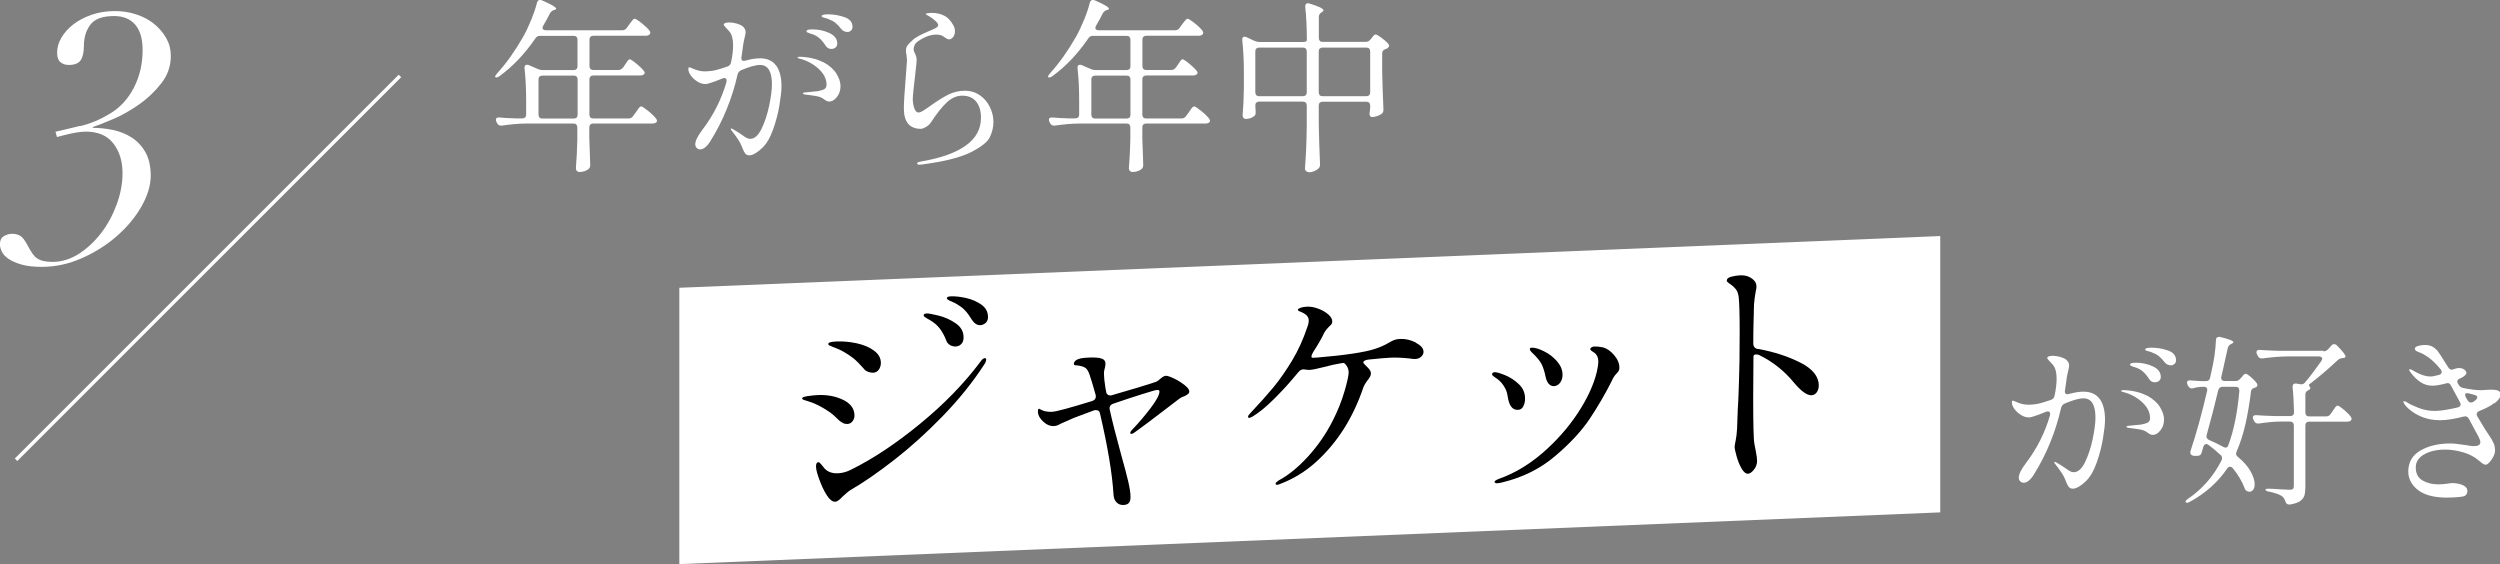 <?xml version="1.0" encoding="UTF-8"?>
<svg id="_レイヤー_2" data-name="レイヤー 2" xmlns="http://www.w3.org/2000/svg" viewBox="0 0 277.48 62.61">
  <rect x="0" y="0" width="277.48" height="62.61" fill="#808080" stroke="none"/>
  <defs>
    <style>
      .cls-1 {
        fill: #fff;
      }

      .cls-2 {
        fill: none;
        stroke: #fff;
        stroke-miterlimit: 10;
        stroke-width: .39px;
      }
    </style>
  </defs>
  <g id="design">
    <g>
      <g>
        <path class="cls-1" d="M69.14,7.53l.22-.33c.05-.07.12-.16.19-.28s.14-.2.19-.26c.05-.05.11-.08.16-.08.08,0,.26.11.53.32s.53.44.77.67c.24.24.36.41.36.5-.01.1-.06.17-.15.23-.09.05-.2.08-.34.08h-5.22c-.14,0-.24.04-.32.11-.07.08-.11.18-.11.32v3.91c0,.14.04.24.11.32s.18.11.32.11h3.91c.22,0,.39-.09.51-.27l.29-.39c.05-.07.13-.17.21-.3.09-.13.16-.23.22-.29s.12-.09.17-.09c.11,0,.37.17.78.5s.7.62.88.85c.07.1.1.18.1.25s-.03.14-.1.2c-.11.07-.24.1-.39.1h-6.59c-.14,0-.24.04-.32.11-.07.08-.11.18-.11.32v1.23c.04,1.28.08,2.24.1,2.86v.1c0,.18-.06.32-.18.43-.27.22-.62.33-1.04.33-.1,0-.18-.04-.26-.12-.08-.08-.11-.18-.11-.29.08-1.04.14-2.09.16-3.17v-1.37c0-.14-.04-.24-.11-.32-.07-.07-.18-.11-.32-.11h-5.24c-.83.01-1.73.09-2.7.23h-.12c-.19,0-.33-.09-.41-.27l-.08-.14c-.04-.08-.06-.16-.06-.25s.03-.15.1-.19c.07-.05.16-.06.29-.05.4.04,1,.08,1.8.1h.74c.14,0,.24-.04.32-.11.08-.07.11-.18.11-.32v-1.53c0-1.34-.06-2.54-.18-3.6v-.08c0-.2.09-.31.27-.31.08,0,.15.01.21.04l1.04.45c.15.07.32.1.51.1h3.42c.14,0,.24-.04.32-.11.07-.08.11-.18.11-.32v-2.94c0-.14-.04-.24-.11-.32-.07-.07-.18-.11-.32-.11h-3.74c-.23,0-.4.1-.51.29-1.19,1.73-2.52,3.13-3.99,4.19-.14.1-.25.14-.33.14-.1,0-.14-.03-.14-.1s.08-.19.23-.37c1.02-1.12,1.98-2.47,2.88-4.05.3-.53.6-1.16.89-1.87.29-.72.51-1.35.64-1.91.07-.2.18-.31.33-.31.07,0,.15.02.25.06,1.04.45,1.55.76,1.55.92,0,.05-.07.1-.2.14l-.08.02c-.19.07-.33.2-.43.39-.2.41-.44.85-.72,1.33-.05.07-.08.15-.08.25,0,.08.03.15.1.19s.16.07.27.07h8.47c.22,0,.39-.09.51-.27l.27-.37c.05-.07.13-.16.21-.28.09-.12.16-.2.22-.27.06-.06.12-.09.17-.09.11,0,.36.16.77.48.4.32.69.6.87.83.07.1.1.18.1.25,0,.08-.04.16-.12.23-.11.07-.24.1-.39.1h-5.81c-.14,0-.24.04-.32.11-.07.08-.11.18-.11.32v2.94c0,.14.04.24.11.32.08.07.18.11.32.11h2.76c.22,0,.39-.09.51-.27ZM59.88,8.5c-.08.08-.11.18-.11.32v3.91c0,.14.04.24.11.32.07.08.18.11.32.11h3.48c.14,0,.24-.04.32-.11.07-.07.11-.18.11-.32v-3.91c0-.14-.04-.24-.11-.32-.07-.07-.18-.11-.32-.11h-3.48c-.14,0-.24.04-.32.11Z"/>
        <path class="cls-1" d="M86.16,7.29c.39.55.58,1.32.58,2.3,0,.49-.08,1.19-.23,2.09s-.38,1.79-.7,2.68c-.31.89-.7,1.56-1.17,2.02-.25.25-.5.45-.76.61-.26.16-.49.25-.7.25s-.36-.07-.46-.2-.19-.29-.26-.47c-.07-.18-.12-.29-.14-.35-.15-.4-.48-.91-.98-1.55-.15-.18-.23-.3-.23-.37,0-.03.02-.04.06-.04.07,0,.33.15.8.45l.37.25c.22.16.4.28.53.35.14.07.27.1.41.1.46,0,.88-.37,1.24-1.1.36-.74.64-1.59.85-2.57.2-.97.31-1.77.31-2.38,0-1.43-.44-2.15-1.33-2.15-.49,0-1.19.2-2.11.59-.19.1-.31.25-.37.45-.61,2.69-1.61,5.14-2.99,7.36-.18.3-.37.54-.57.71-.2.17-.4.26-.59.26-.15,0-.28-.05-.39-.16-.11-.11-.16-.25-.16-.41,0-.38.27-.92.8-1.62,1.23-1.62,2.11-3.38,2.66-5.28.01-.04.02-.1.02-.16,0-.19-.09-.29-.27-.29-.07,0-.14.02-.23.06-1,.41-1.62.61-1.86.61-.29,0-.58-.09-.87-.27s-.54-.4-.73-.66c-.19-.27-.29-.51-.29-.75,0-.12.03-.18.1-.18.05,0,.14.03.26.08.12.05.21.1.28.12.38.16.78.25,1.19.25.49-.01.91-.06,1.26-.15.35-.09.77-.22,1.28-.4.2-.08.33-.23.37-.45.15-.68.23-1.32.23-1.9,0-.7-.14-1.21-.43-1.55-.1-.11-.22-.25-.38-.41s-.23-.27-.23-.33c0-.08.06-.14.17-.18.12-.04.26-.06.44-.06.26,0,.53.04.82.12.29.08.51.18.67.31.22.18.33.4.33.65,0,.11-.04.33-.12.65-.07.27-.12.54-.16.8-.01.11-.03.27-.06.47s-.07.48-.12.82l-.02.14c0,.12.04.21.11.26.07.05.17.06.3.03.63-.18,1.18-.27,1.66-.27.82,0,1.42.28,1.81.83ZM91.38,6.89c.67.37,1.16.8,1.46,1.29.3.49.45.95.45,1.37,0,.48-.13.88-.4,1.22-.27.33-.54.5-.83.5-.16,0-.31-.05-.45-.15-.14-.1-.22-.16-.25-.17-.19-.14-.45-.23-.78-.29-.33-.05-.72-.11-1.17-.16-.19-.03-.29-.07-.29-.12,0-.07.08-.11.25-.12.89-.1,1.35-.14,1.39-.14.37-.07.62-.15.77-.25.14-.1.21-.25.21-.47,0-.65-.31-1.25-.92-1.8-.61-.54-1.32-.91-2.11-1.1-.12-.03-.18-.07-.18-.12s.08-.08.25-.08c1.05.04,1.91.25,2.59.61ZM89.82,3.68c-.1-.03-.18-.06-.23-.09-.05-.03-.07-.08-.07-.13,0-.14.22-.2.65-.2.65,0,1.28.13,1.87.4.59.27.89.66.89,1.18,0,.18-.06.32-.19.43-.13.11-.28.16-.46.16-.29,0-.5-.12-.65-.37-.22-.34-.45-.62-.69-.83-.24-.21-.54-.37-.91-.48-.04-.01-.11-.03-.21-.06ZM93.72,1.9c.6.2.9.57.9,1.08,0,.18-.06.32-.17.42-.12.1-.24.15-.36.15-.3,0-.54-.11-.72-.33-.23-.3-.45-.53-.66-.7-.21-.16-.5-.31-.87-.45-.11-.04-.21-.07-.31-.09-.1-.02-.17-.04-.24-.07-.06-.03-.09-.07-.09-.12,0-.14.24-.2.72-.2.6,0,1.2.1,1.8.31Z"/>
        <path class="cls-1" d="M101.8,18.14c0-.07.04-.12.11-.14.08-.03.19-.05.34-.08,2.17-.37,3.81-.95,4.94-1.76s1.69-1.83,1.69-3.09c0-.76-.18-1.36-.54-1.8-.36-.44-.88-.65-1.54-.65-.61,0-1.18.25-1.71.74s-1.11,1.23-1.77,2.23c-.12.19-.3.36-.54.5-.24.14-.43.21-.56.21-1.27,0-1.9-.76-1.9-2.27,0-.64.08-1.87.23-3.7.08-1.06.12-1.62.12-1.66,0-.08-.02-.29-.06-.61-.04-.12-.06-.26-.06-.41,0-.26.06-.47.18-.62.12-.16.32-.36.59-.6.2-.18.44-.33.7-.47.26-.14.59-.29,1-.47.38-.15.66-.28.84-.38.18-.1.27-.21.27-.32,0-.14-.12-.31-.35-.51-.23-.2-.48-.38-.74-.53-.04-.03-.1-.06-.17-.09-.08-.03-.11-.07-.11-.11s.08-.07.26-.09c.17-.02.3-.03.4-.03.53,0,1,.11,1.4.32.4.21.74.58,1.01,1.09.11.19.16.41.16.65s-.07.45-.2.62c-.14.17-.28.26-.43.26-.11,0-.21-.03-.3-.09-.09-.06-.15-.1-.17-.11-.15-.11-.29-.19-.43-.25-.14-.05-.31-.08-.53-.08-.64,0-1.32.25-2.04.74-.16.11-.29.25-.37.41-.08.16-.12.33-.12.49,0,.12.05.27.14.43.14.27.2.53.2.78,0,.15-.05.62-.14,1.41-.19,1.6-.29,2.56-.29,2.9,0,.37.06.71.17,1.02s.27.47.46.47c.11,0,.24-.04.4-.13s.32-.19.5-.32c.18-.12.31-.21.39-.27.74-.53,1.4-.95,1.99-1.25.59-.3,1.22-.45,1.89-.45.61,0,1.16.17,1.64.5.48.33.85.77,1.11,1.3s.4,1.08.4,1.66-.13,1.15-.4,1.7-.98,1.1-2.13,1.68c-1.15.57-2.91,1.02-5.27,1.33-.16.03-.29.04-.39.04-.18,0-.27-.04-.27-.12Z"/>
        <path class="cls-1" d="M130.49,7.53l.23-.33c.05-.07.12-.16.19-.28.07-.12.14-.2.19-.26s.11-.08.16-.08c.08,0,.26.11.53.32.27.21.53.44.77.67s.36.41.36.5c-.01.1-.06.17-.15.23-.09.05-.2.08-.34.08h-5.21c-.14,0-.24.04-.32.11s-.11.18-.11.32v3.91c0,.14.04.24.11.32.07.08.18.11.32.11h3.91c.22,0,.39-.09.51-.27l.29-.39c.05-.07.13-.17.21-.3.09-.13.16-.23.23-.29s.12-.09.17-.09c.11,0,.37.17.78.5s.7.62.88.85c.07.1.1.18.1.25s-.03.14-.1.2c-.11.07-.24.1-.39.1h-6.59c-.14,0-.24.04-.32.11s-.11.18-.11.32v1.23c.04,1.28.07,2.24.1,2.86v.1c0,.18-.06.32-.18.43-.27.22-.62.33-1.04.33-.1,0-.18-.04-.26-.12s-.11-.18-.11-.29c.08-1.04.14-2.09.16-3.17v-1.37c0-.14-.04-.24-.11-.32s-.18-.11-.32-.11h-5.24c-.83.01-1.73.09-2.7.23h-.12c-.19,0-.33-.09-.41-.27l-.08-.14c-.04-.08-.06-.16-.06-.25s.03-.15.1-.19.16-.06.29-.05c.4.04,1,.08,1.8.1h.74c.14,0,.24-.04.32-.11.08-.07.11-.18.11-.32v-1.53c0-1.34-.06-2.54-.18-3.6v-.08c0-.2.09-.31.27-.31.08,0,.15.01.2.04l1.04.45c.15.07.32.1.51.1h3.42c.14,0,.24-.04.32-.11s.11-.18.11-.32v-2.94c0-.14-.04-.24-.11-.32s-.18-.11-.32-.11h-3.74c-.23,0-.4.1-.51.29-1.19,1.73-2.52,3.13-3.99,4.19-.14.1-.25.14-.33.14-.1,0-.14-.03-.14-.1s.07-.19.22-.37c1.02-1.12,1.98-2.47,2.88-4.05.3-.53.6-1.16.89-1.87s.51-1.35.64-1.91c.07-.2.18-.31.33-.31.07,0,.15.02.25.06,1.04.45,1.55.76,1.55.92,0,.05-.07.1-.2.14l-.08.02c-.19.07-.33.2-.43.39-.2.41-.44.85-.72,1.33-.05.07-.08.15-.08.25,0,.08.03.15.1.19s.16.07.27.07h8.47c.22,0,.39-.09.51-.27l.27-.37c.05-.07.13-.16.21-.28.09-.12.16-.2.23-.27s.12-.09.17-.09c.11,0,.36.16.77.48s.69.6.87.83c.07.1.1.18.1.25,0,.08-.04.16-.12.23-.11.07-.24.1-.39.1h-5.81c-.14,0-.24.04-.32.11s-.11.18-.11.32v2.94c0,.14.04.24.11.32s.18.11.32.11h2.76c.22,0,.39-.09.51-.27ZM121.24,8.5c-.08.08-.11.18-.11.32v3.91c0,.14.04.24.11.32.07.08.18.11.32.11h3.48c.14,0,.24-.04.32-.11.08-.07.11-.18.11-.32v-3.91c0-.14-.04-.24-.11-.32s-.18-.11-.32-.11h-3.48c-.14,0-.24.04-.32.11Z"/>
        <path class="cls-1" d="M152.09,4.42l.12-.16c.04-.05.11-.14.21-.26.09-.12.18-.17.27-.17.1,0,.31.12.64.36.33.24.58.46.75.66.07.1.1.17.1.23,0,.08-.06.17-.18.27-.04.03-.08.05-.12.06-.04.01-.08.03-.1.04-.25.08-.37.24-.37.47v1.98c.03,1.45.08,2.86.14,4.23v.08c0,.2-.08.35-.23.45-.15.1-.32.17-.51.24-.19.06-.36.09-.51.09h-.06c-.08-.01-.14-.06-.18-.14-.04-.08-.06-.17-.06-.27.03-.11.04-.19.04-.25,0-.04.01-.2.04-.47v-.14c0-.14-.04-.24-.11-.32-.07-.07-.18-.11-.32-.11h-4.85c-.14,0-.24.04-.32.11-.08.08-.11.18-.11.32v2c.03,1.45.07,2.93.14,4.46v.12c0,.15-.05.28-.16.39-.12.12-.28.22-.48.31-.2.08-.39.12-.56.12-.12,0-.23-.04-.33-.12-.1-.08-.14-.18-.14-.29.05-.72.1-1.43.13-2.14.03-.7.06-1.59.07-2.67v-2.19c0-.14-.04-.24-.11-.32-.08-.07-.18-.11-.32-.11h-4.85c-.14,0-.24.04-.32.11-.08.08-.11.18-.11.32v.06l.04.59v.14c0,.16-.05.29-.14.37-.27.22-.6.33-.98.33-.1,0-.17-.04-.24-.12-.06-.08-.09-.18-.09-.29.07-.75.12-1.75.14-3.01v-1.72c0-1.32-.06-2.52-.18-3.58v-.08c0-.22.08-.33.25-.33.07,0,.14.02.23.06l.88.41c.19.08.37.12.53.12h4.85c.29,0,.43-.07.43-.23,0-1.36-.06-2.58-.18-3.66v-.08c0-.1.03-.17.08-.24.05-.06.13-.09.23-.09.04,0,.1.01.18.04,1.02.31,1.53.56,1.53.74,0,.07-.05.14-.16.2l-.06.04c-.19.12-.29.29-.29.51v2.33c0,.14.04.24.11.32.07.08.18.11.32.11h4.77c.22,0,.4-.09.53-.27ZM139.44,5.39c-.08.08-.11.18-.11.32v4.54c0,.14.04.24.11.32.08.07.18.11.32.11h4.85c.14,0,.24-.04.32-.11.07-.08.11-.18.11-.32v-4.54c0-.14-.04-.24-.11-.32-.08-.07-.18-.11-.32-.11h-4.85c-.14,0-.24.04-.32.11ZM146.48,5.39c-.08.08-.11.18-.11.32v4.54c0,.14.04.24.11.32.07.07.18.11.32.11h4.85c.14,0,.24-.04.32-.11.07-.08.11-.18.11-.32v-4.54c0-.14-.04-.24-.11-.32-.07-.07-.18-.11-.32-.11h-4.85c-.14,0-.24.04-.32.11Z"/>
      </g>
      <g>
        <path class="cls-1" d="M233.06,44.29c.39.55.58,1.32.58,2.3,0,.49-.08,1.19-.23,2.09s-.38,1.79-.7,2.68c-.31.89-.7,1.56-1.17,2.02-.25.25-.5.45-.76.61-.26.16-.49.25-.7.25s-.36-.07-.46-.2-.19-.29-.26-.47c-.07-.18-.12-.29-.14-.35-.15-.4-.48-.91-.98-1.55-.15-.18-.23-.3-.23-.37,0-.03.02-.04.06-.04.07,0,.33.15.8.45l.37.25c.22.16.4.28.53.35.14.07.27.1.41.1.46,0,.88-.37,1.24-1.1.36-.74.64-1.59.85-2.57.2-.97.31-1.77.31-2.38,0-1.43-.44-2.15-1.33-2.15-.49,0-1.19.2-2.11.59-.19.1-.31.25-.37.45-.61,2.69-1.61,5.14-2.99,7.36-.18.3-.37.54-.57.71-.2.17-.4.26-.59.26-.15,0-.28-.05-.39-.16-.11-.11-.16-.25-.16-.41,0-.38.27-.92.8-1.62,1.23-1.62,2.11-3.38,2.66-5.28.01-.04.02-.1.02-.16,0-.19-.09-.29-.27-.29-.07,0-.14.02-.23.06-1,.41-1.62.61-1.86.61-.29,0-.58-.09-.87-.27s-.54-.4-.73-.66c-.19-.27-.29-.51-.29-.75,0-.12.03-.18.1-.18.05,0,.14.03.26.08.12.05.21.1.28.12.38.16.78.25,1.19.25.49-.01.91-.06,1.26-.15.35-.09.77-.22,1.28-.4.2-.08.33-.23.37-.45.15-.68.23-1.32.23-1.9,0-.7-.14-1.21-.43-1.55-.1-.11-.22-.25-.38-.41s-.23-.27-.23-.33c0-.08.06-.14.17-.18.12-.04.26-.06.44-.06.26,0,.53.04.82.12.29.08.51.18.67.31.22.18.33.4.33.65,0,.11-.04.33-.12.65-.07.27-.12.54-.16.8-.01.11-.03.27-.06.47s-.07.48-.12.82l-.02.14c0,.12.04.21.11.26.07.05.17.06.3.03.63-.18,1.18-.27,1.66-.27.82,0,1.42.28,1.81.83ZM238.28,43.89c.67.37,1.16.8,1.46,1.29.3.49.45.95.45,1.37,0,.48-.13.88-.4,1.22-.27.33-.54.5-.83.5-.16,0-.31-.05-.45-.15-.14-.1-.22-.16-.25-.17-.19-.14-.45-.23-.78-.29-.33-.05-.72-.11-1.17-.16-.19-.03-.29-.07-.29-.12,0-.07.08-.11.25-.12.89-.1,1.35-.14,1.39-.14.37-.07.62-.15.77-.25.14-.1.21-.25.21-.47,0-.65-.31-1.25-.92-1.8-.61-.54-1.32-.91-2.11-1.1-.12-.03-.18-.07-.18-.12s.08-.08.25-.08c1.05.04,1.91.25,2.59.61ZM236.72,40.68c-.1-.03-.18-.06-.23-.09-.05-.03-.07-.08-.07-.13,0-.14.22-.2.65-.2.65,0,1.28.13,1.87.4.59.27.89.66.89,1.18,0,.18-.06.32-.19.43-.13.11-.28.16-.46.16-.29,0-.5-.12-.65-.37-.22-.34-.45-.62-.69-.83-.24-.21-.54-.37-.91-.48-.04-.01-.11-.03-.21-.06ZM240.62,38.9c.6.2.9.57.9,1.08,0,.18-.06.32-.17.42-.12.1-.24.15-.36.15-.3,0-.54-.11-.72-.33-.23-.3-.45-.53-.66-.7-.21-.16-.5-.31-.87-.45-.11-.04-.21-.07-.31-.09-.1-.02-.17-.04-.24-.07-.06-.03-.09-.07-.09-.12,0-.14.24-.2.72-.2.6,0,1.2.1,1.8.31Z"/>
        <path class="cls-1" d="M244.88,49.29c-.15,0-.26.1-.33.31l-.16.55c-.03.12-.07.22-.12.29-.05.07-.14.12-.25.14-.05.01-.16.02-.31.02-.12,0-.21,0-.27-.02-.22-.04-.33-.16-.33-.35,0-.08,0-.14.02-.18.64-1.9,1.25-4.11,1.84-6.65.01-.03.02-.08.02-.14,0-.22-.13-.33-.39-.33h-.27c-.37.03-.66.08-.88.16-.04.01-.1.02-.18.02-.15,0-.28-.08-.39-.25l-.08-.16c-.04-.08-.06-.16-.06-.25,0-.18.14-.25.41-.23.26.03.66.05,1.21.08h.47c.27,0,.43-.12.47-.37.04-.15.09-.36.14-.63.3-1.27.47-2.45.51-3.54,0-.25.12-.37.35-.37.07,0,.12,0,.16.02.95.23,1.43.42,1.43.57,0,.05-.07.12-.2.18l-.06.02c-.2.11-.33.27-.37.47-.08.38-.27,1.23-.57,2.56l-.14.61-.02.12c0,.11.04.19.11.26.08.06.17.09.3.09h1.19c.2,0,.37-.08.51-.25l.14-.14s.09-.12.19-.24c.1-.12.2-.17.3-.17s.28.12.56.36c.28.24.49.46.64.66.05.07.08.14.08.23,0,.12-.06.2-.18.25-.05.03-.1.04-.12.04-.26.08-.4.23-.41.45-.16,1.31-.37,2.51-.61,3.59-.25,1.08-.57,2.1-.98,3.04-.04.08-.06.16-.06.25,0,.14.07.25.2.35.64.53,1.11,1.07,1.41,1.61.3.54.45,1.02.45,1.44,0,.25-.05.44-.16.59-.11.15-.25.23-.43.23-.04,0-.1-.01-.18-.04-.18-.05-.3-.19-.37-.41-.26-.7-.69-1.42-1.29-2.17-.1-.11-.19-.16-.29-.16-.12,0-.23.07-.33.2-1.02,1.51-2.41,2.75-4.15,3.7-.23.12-.38.14-.45.04-.01-.01-.02-.03-.02-.06,0-.1.1-.2.29-.33,1.58-1.08,2.82-2.5,3.7-4.25.04-.08.06-.16.06-.25,0-.12-.05-.24-.16-.35-.52-.48-.97-.85-1.35-1.12-.1-.07-.18-.1-.25-.1ZM248.54,43.32c0-.26-.14-.39-.41-.39h-1.43c-.25,0-.41.12-.49.37-.34,1.45-.77,3.11-1.29,4.99-.01.04-.02.1-.02.16,0,.15.09.28.29.39.59.25,1.11.5,1.57.76.1.05.18.08.27.08.14,0,.23-.08.29-.25.61-1.62,1.02-3.64,1.23-6.05v-.06ZM257.86,39c.2,0,.38-.07.53-.23l.39-.43c.08-.1.18-.14.29-.14.12,0,.23.05.33.16.63.64.94,1.05.94,1.23,0,.07-.08.12-.25.14l-.12.02c-.19.01-.36.09-.51.23-1.17,1.09-2.19,1.96-3.05,2.6-.1.05-.14.11-.14.16,0,.03.02.06.05.11.03.05.06.08.07.11.03.05.04.1.04.12,0,.07-.03.12-.1.16l-.08.04c-.12.07-.21.14-.28.21-.06.08-.09.17-.09.28v2.02c0,.14.04.24.11.32s.18.11.32.11h1.86c.22,0,.39-.09.51-.27l.23-.33c.05-.07.11-.15.17-.25.06-.1.13-.18.19-.25.07-.07.13-.1.18-.1.11,0,.34.15.7.45.35.3.61.56.76.78.07.1.1.17.1.22,0,.08-.03.16-.1.23-.1.07-.22.1-.37.1h-4.23c-.14,0-.24.04-.32.11s-.11.18-.11.32v6.81c0,.4-.04.72-.11.96-.08.25-.24.45-.48.62-.25.17-.62.3-1.12.38h-.1c-.2,0-.34-.12-.41-.35-.08-.26-.21-.46-.39-.59-.29-.19-.76-.35-1.41-.49-.27-.04-.41-.12-.41-.23,0-.07.1-.1.31-.1.31,0,.81.03,1.49.08l.88.04c.18,0,.3-.03.37-.09.07-.06.1-.18.1-.36v-6.69c0-.14-.04-.24-.11-.32-.08-.07-.18-.11-.32-.11h-1.08c-.75.01-1.54.09-2.37.22h-.1c-.2,0-.35-.1-.43-.29l-.08-.14c-.04-.08-.06-.16-.06-.23,0-.2.14-.29.41-.27.46.04,1.17.08,2.11.1h1.62c.29,0,.43-.14.43-.43-.03-1.17-.08-2.09-.16-2.76v-.04c0-.15.04-.26.12-.32.08-.06.19-.08.33-.05l.39.06.12.02c.16,0,.31-.07.43-.22.49-.57,1.09-1.36,1.8-2.37.07-.11.1-.2.1-.27s-.03-.13-.1-.17c-.07-.05-.16-.07-.27-.07h-3.54c-.83.01-1.73.09-2.7.22h-.12c-.19,0-.33-.09-.41-.27l-.1-.18c-.04-.08-.06-.16-.06-.25s.03-.15.1-.19c.07-.05.16-.06.29-.05.46.04,1.17.07,2.11.1h4.95Z"/>
        <path class="cls-1" d="M276.82,44.75c-.38.3-.93.59-1.66.88-.18.08-.27.2-.27.35,0,.07.03.15.08.25.68,1.15,1.12,1.85,1.31,2.11.23.33.4.62.5.87.1.25.15.51.15.79,0,.2-.06.43-.19.69-.13.25-.28.46-.44.63s-.3.26-.41.26c-.1,0-.2-.04-.31-.11-.11-.07-.25-.19-.43-.34-.48-.41-1.05-.72-1.73-.92s-1.35-.31-2.04-.31c-.91,0-1.68.18-2.31.53s-.94.84-.94,1.45c0,.67.25,1.15.74,1.44.49.29,1.08.44,1.78.44.3,0,.64-.03,1.02-.08.2-.04.37-.06.51-.06.45,0,.84.08,1.18.23s.5.37.5.65c0,.15-.04.28-.13.4-.09.12-.22.19-.4.21-.45.08-1.1.12-1.94.12-1.35-.03-2.37-.32-3.06-.88s-1.03-1.23-1.03-2.02c0-1.02.45-1.8,1.34-2.32.89-.52,2.01-.79,3.36-.79.35,0,.95.07,1.8.2.34.07.58.1.72.1.52,0,.78-.14.78-.43,0-.14-.06-.33-.18-.57l-1.1-2.04c-.12-.23-.31-.31-.55-.25-1.02.27-1.91.41-2.66.41-1.36,0-2.54-.44-3.52-1.31-.15-.14-.28-.28-.38-.42-.1-.14-.15-.25-.15-.32,0-.04.03-.06.08-.06.07,0,.17.04.31.12.22.16.63.36,1.23.6.6.24,1.23.36,1.88.36.57,0,1.42-.13,2.54-.39.21-.07.31-.18.31-.33,0-.07-.02-.14-.06-.22l-.96-1.78-.06-.1c-.08-.18-.2-.27-.37-.27-.04,0-.1.01-.18.04-.61.16-1.12.25-1.53.25-.45,0-.88-.13-1.28-.39-.4-.26-.77-.61-1.09-1.06-.03-.04-.06-.09-.11-.15-.05-.06-.07-.11-.07-.15,0-.05.03-.08.08-.08.07,0,.17.04.32.13.14.09.23.14.26.15.63.35,1.19.53,1.68.53.22,0,.54-.06.98-.18.19-.07.29-.18.29-.33,0-.1-.04-.19-.12-.29-.44-.53-.86-.95-1.26-1.25-.4-.3-.75-.5-1.05-.61-.16-.05-.3-.12-.4-.18-.1-.07-.15-.15-.15-.25,0-.14.13-.24.38-.31.25-.07.49-.1.73-.1.34,0,.62.06.85.19.22.13.43.3.6.52.07.08.45.67,1.15,1.78.11.16.23.25.37.25.08,0,.15-.01.2-.04l.25-.08c.11-.04.23-.06.37-.06.23,0,.43.06.58.17.16.12.24.24.24.38,0,.12-.12.27-.37.43-.04.04-.16.1-.35.18-.19.08-.29.19-.29.33,0,.1.03.18.08.25.01.01.03.03.04.05s.03.05.04.09c.12.18.28.29.47.33.79.16,1.45.25,1.98.25l.72-.04.47-.02c.33,0,.57.04.74.11.16.08.25.21.25.42,0,.33-.22.65-.65.98ZM274.96,44.1c0-.12-.1-.21-.31-.27l-.61-.16c-.11-.03-.18-.04-.2-.04-.15,0-.23.07-.23.2,0,.08.03.17.08.27l.2.35c.11.15.23.23.37.23.07,0,.14-.02.23-.06.31-.2.47-.38.47-.51Z"/>
      </g>
      <path class="cls-1" d="M8.93,13.99c1.13-.27,2.23-.74,3.3-1.39,1.12-.68,2-1.64,2.64-2.89.64-1.25.96-2.63.96-4.14,0-1.25-.27-2.19-.82-2.83-.55-.64-1.33-.96-2.34-.96-1.28,0-2.16.32-2.64.96-.48.64-.72,1.43-.72,2.36,0,.7-.12,1.23-.35,1.58-.23.35-.68.53-1.33.53-.37,0-.67-.1-.92-.31-.25-.21-.37-.56-.37-1.06,0-.57.16-1.13.49-1.68.33-.55.77-1.04,1.33-1.47.56-.43,1.23-.78,2.01-1.05.78-.27,1.64-.41,2.58-.41.83,0,1.63.12,2.38.37.76.25,1.41.6,1.97,1.05.56.46,1.01.98,1.35,1.58.34.6.51,1.25.51,1.95,0,1.15-.35,2.17-1.06,3.07-.7.9-1.52,1.68-2.46,2.34-.94.66-1.9,1.21-2.87,1.62-.98.42-1.74.72-2.29.9l.04.08c.7,0,1.43.08,2.19.23.76.16,1.45.43,2.07.82.62.39,1.14.93,1.54,1.62.4.69.61,1.57.61,2.64s-.35,2.24-1.04,3.44c-.69,1.2-1.6,2.29-2.74,3.28-1.13.99-2.42,1.8-3.87,2.44-1.45.64-2.92.96-4.44.96-.89,0-1.63-.08-2.23-.25-.6-.17-1.08-.38-1.45-.63s-.62-.52-.76-.82c-.14-.3-.21-.57-.21-.8,0-.42.14-.72.43-.9.29-.18.6-.27.94-.27.31,0,.6.07.86.21.26.14.55.51.86,1.11.18.34.35.62.51.86.16.23.33.42.53.55.2.13.43.23.7.29.27.06.61.1,1,.1,1.04,0,2.03-.31,2.97-.92s1.76-1.39,2.48-2.34c.72-.95,1.28-2.01,1.7-3.17.42-1.16.63-2.3.63-3.42,0-1.33-.34-2.43-1.02-3.3-.68-.87-1.69-1.31-3.05-1.31-.29,0-.59.03-.92.08-.33.05-.64.11-.94.18-.3.07-.57.13-.82.2-.25.07-.42.11-.53.14l-.16-.59c.7-.16,1.62-.37,2.75-.65Z"/>
      <line class="cls-2" x1="44.39" y1="8.43" x2="1.78" y2="51.03"/>
      <g>
        <polygon class="cls-1" points="75.4 31.94 75.4 62.61 215.35 56.87 215.35 26.2 75.4 31.94"/>
        <g>
          <path d="M93.55,46.94c-.17-.08-.31-.18-.42-.28-.43-.43-.78-.74-1.06-.93-.27-.19-.61-.4-1.03-.63-.43-.23-.82-.4-1.15-.5-.33-.1-.55-.17-.64-.2-.14-.05-.22-.11-.22-.18,0-.11.19-.19.58-.25.39-.06.76-.1,1.12-.12,1.08-.05,2.04.13,2.87.54.83.41,1.24.99,1.24,1.74,0,.23-.07.44-.22.63-.14.19-.34.29-.59.3-.16,0-.33-.03-.5-.11ZM92.05,55.35c-.36-.43-.7-1.05-1.01-1.85s-.47-1.37-.47-1.73c0-.31.09-.46.27-.47.07,0,.17.07.3.23.13.16.25.31.38.47.36.38.86.56,1.49.53.5-.02,1-.16,1.49-.42,2.42-1.2,4.96-2.89,7.62-5.07,2.66-2.18,4.9-4.48,6.72-6.92.16-.24.32-.36.46-.37.11,0,.16.05.16.15,0,.14-.06.32-.19.52-1.3,2-2.85,3.93-4.65,5.78-1.8,1.85-3.6,3.47-5.4,4.87-1.79,1.39-3.4,2.5-4.8,3.31-.18.1-.47.34-.87.71-.2.21-.36.36-.49.45-.13.1-.25.15-.38.15-.22,0-.42-.11-.62-.35ZM96.33,41.26c-.2-.08-.34-.18-.43-.31-.47-.54-.87-.94-1.2-1.2-.33-.26-.74-.53-1.23-.8-.25-.13-.5-.24-.74-.33-.24-.09-.41-.16-.5-.21-.02,0-.07-.02-.16-.06-.09-.04-.14-.1-.14-.17,0-.16.31-.26.92-.28.72-.03,1.47.04,2.23.2.77.17,1.41.43,1.92.81.51.37.77.83.77,1.37,0,.29-.08.54-.23.75-.15.21-.36.33-.64.34-.18,0-.37-.03-.57-.11ZM105.47,38.31c-.22-.11-.37-.29-.46-.56-.2-.51-.44-.95-.72-1.31-.28-.36-.65-.67-1.12-.94-.04-.02-.12-.06-.26-.14-.14-.08-.23-.14-.3-.2-.06-.06-.09-.12-.09-.17,0-.13.12-.19.35-.2.2,0,.64.07,1.31.24.68.17,1.31.45,1.89.85.59.4.88.92.88,1.57,0,.32-.09.57-.26.74-.17.17-.38.26-.64.27-.18,0-.38-.04-.6-.15ZM107.85,35.46c-.29-.47-.56-.84-.83-1.1-.26-.26-.63-.51-1.1-.76-.13-.07-.25-.12-.38-.17-.13-.05-.23-.1-.32-.16-.09-.06-.13-.12-.13-.17,0-.13.15-.2.46-.21.45-.02,1,.04,1.65.18.65.14,1.22.39,1.72.74.5.35.74.81.74,1.38,0,.29-.09.51-.27.66-.18.15-.37.23-.57.24-.36.02-.69-.19-.97-.63Z"/>
          <path d="M130.33,42.02c.43.21.82.46,1.16.73.34.27.51.5.51.68,0,.13-.04.23-.14.3-.09.08-.23.16-.43.26-.22.06-.41.16-.57.29l-.6.46c-2.36,1.81-3.81,2.9-4.35,3.27-.15.1-.25.15-.32.15-.09,0-.14-.04-.14-.13,0-.07.05-.16.16-.28.76-.79,1.46-1.61,2.11-2.47.65-.86.97-1.46.97-1.82,0-.13-.08-.19-.24-.18-.16,0-.73.17-1.72.48-.98.31-2.02.65-3.12,1.03-.38.12-.52.36-.43.72.25,1.16.67,2.79,1.24,4.89.36,1.28.63,2.29.8,3.02.17.73.26,1.31.26,1.74,0,.32-.07.55-.2.68-.13.13-.33.2-.58.21-.31.01-.56-.08-.77-.29-.21-.21-.32-.5-.34-.88-.14-2.32-.64-5.3-1.49-8.95-.05-.29-.22-.42-.49-.41-.09,0-.16.02-.22.04-.74.27-1.47.54-2.19.82l-1.43.63c-.18.1-.32.17-.43.21-.11.04-.23.06-.35.07-.43.02-.84-.15-1.22-.51-.38-.36-.57-.73-.57-1.11,0-.2.04-.3.11-.3.04,0,.11.03.23.1.12.07.26.12.42.17.27.06.53.08.79.07.47-.02,1.95-.42,4.44-1.19.36-.11.5-.35.41-.72-.31-1.08-.52-1.8-.65-2.16-.13-.39-.28-.66-.47-.8-.19-.14-.52-.24-.99-.29-.09,0-.16,0-.22-.03-.05-.02-.08-.07-.08-.14,0-.13.07-.25.2-.36.14-.11.32-.19.55-.24.22-.04.5-.08.87-.09.65-.03,1.13,0,1.43.1.31.09.46.3.46.6,0,.16-.05.41-.14.73-.02.07-.03.2-.03.38,0,.32.05.83.16,1.53l.08.43c.02.18.09.3.22.37.13.07.28.08.46.03l.08-.03c.61-.17,1.54-.45,2.79-.82,1.24-.38,1.93-.6,2.06-.66.11-.06.27-.18.47-.36.21-.18.39-.27.55-.28.18,0,.49.1.92.31Z"/>
          <path d="M157.15,38.05c.57.29.85.62.85,1,0,.2-.09.38-.26.54-.17.16-.4.25-.69.26-.11,0-.3-.01-.57-.06-.85-.09-1.57-.12-2.16-.09-.47.02-1.28.09-2.43.21-.38.05-.57.16-.57.32,0,.07.04.13.11.18l.46.47c.18.19.27.38.27.58,0,.22-.14.48-.41.8-.22.3-.35.53-.41.69-.58,1.72-1.31,3.27-2.19,4.66-.9,1.41-1.94,2.64-3.12,3.7-1.18,1.06-2.5,1.86-3.96,2.41-.14.06-.24.09-.3.09-.13,0-.19-.04-.19-.13s.11-.2.32-.34c1.1-.59,2.2-1.48,3.29-2.68,1.09-1.2,2.02-2.54,2.77-4.04.54-1.07.96-2.13,1.27-3.19.31-1.06.46-1.76.46-2.1,0-.25-.07-.49-.22-.72-.15-.23-.28-.34-.41-.33-.04.02-.09.03-.16.03-.63.1-1.3.25-2,.44-.74.19-1.27.3-1.6.31l-.43-.04c-.05-.02-.14-.02-.24-.02-.18,0-.35.11-.51.29-.88,1.08-1.78,2.07-2.68,2.96-.9.9-1.7,1.56-2.41,1.98-.18.1-.3.15-.35.15-.11,0-.16-.04-.16-.13s.1-.24.3-.44c.99-1.05,1.83-1.99,2.52-2.82.68-.83,1.37-1.81,2.06-2.95.69-1.14,1.25-2.38,1.7-3.73.11-.27.16-.52.16-.74,0-.38-.24-.67-.73-.89-.05-.03-.15-.07-.28-.12-.13-.05-.2-.11-.2-.18s.1-.14.3-.22c.2-.07.43-.11.7-.12.4-.02.82.05,1.26.22.44.16.81.37,1.11.63s.45.52.45.79c0,.11-.02.2-.07.27-.04.07-.12.16-.23.25-.27.26-.47.52-.6.75-.27.59-.67,1.28-1.19,2.08-.14.24-.22.42-.22.55,0,.09.05.13.16.13l.43-.02c3.12-.26,5.26-.58,6.41-.95.6-.19,1.12-.42,1.57-.69.25-.15.46-.26.64-.32.17-.06.37-.1.61-.11.61-.03,1.2.11,1.77.4Z"/>
          <path d="M167.42,44.42c-.02-.09-.06-.3-.12-.64-.06-.34-.21-.68-.45-1.03-.23-.35-.56-.65-.97-.9-.18-.12-.27-.22-.27-.31,0-.14.1-.22.3-.23.2,0,.58.1,1.14.33.56.23,1.07.56,1.53,1,.46.44.69.97.69,1.6,0,.31-.06.59-.19.85-.13.26-.32.39-.6.4-.52.02-.88-.33-1.05-1.06ZM165.96,53.59c-.05-.03-.08-.07-.08-.1,0-.11.17-.22.51-.35,1.69-.6,3.31-1.56,4.84-2.88,1.53-1.33,2.83-2.8,3.9-4.42,1.06-1.62,1.77-3.15,2.11-4.59.11-.47.16-.85.16-1.14,0-.41-.14-.73-.43-.95-.07-.05-.17-.11-.28-.19-.12-.08-.18-.14-.18-.2,0-.09.04-.16.14-.22.09-.06.19-.09.3-.09.29-.01.6.02.95.09.43.11.85.39,1.24.85.4.46.6.93.6,1.42,0,.14-.03.26-.08.35-.05.09-.14.2-.26.32-.12.12-.2.23-.26.32-.05.07-.1.16-.15.26-.04.1-.09.21-.15.32-.69,1.36-1.48,2.72-2.39,4.09-.91,1.36-2.19,2.74-3.84,4.14-1.65,1.4-3.59,2.37-5.83,2.91-.22.06-.42.1-.59.11-.09,0-.16-.01-.22-.04ZM171.88,42.58c-.16-.19-.28-.47-.35-.85-.11-.52-.25-.95-.42-1.3-.17-.35-.53-.79-1.07-1.3-.16-.15-.24-.28-.24-.37,0-.11.07-.17.22-.17.33-.01.77.11,1.33.39.56.27,1.05.64,1.46,1.11.41.47.62.97.62,1.51,0,.34-.09.63-.27.88-.18.24-.42.37-.7.38-.22,0-.41-.08-.57-.27Z"/>
          <path d="M195.14,38.73c1.77.32,3.33.83,4.69,1.52s2.04,1.54,2.04,2.53c0,.31-.08.56-.23.77-.15.21-.35.31-.58.32-.49.02-1.13-.44-1.92-1.37-1.06-1.3-2.34-2.33-3.84-3.07-.14-.07-.28-.1-.41-.09-.18,0-.27.09-.27.26l-.03,4.43c0,3.04.04,4.8.14,5.26.02.12.07.41.16.84.09.44.13.78.13,1.03,0,.36-.12.68-.35.97-.23.29-.45.44-.65.45-.25.01-.49-.18-.72-.58-.23-.4-.41-.85-.55-1.35-.14-.51-.22-.86-.22-1.06,0-.11.04-.33.11-.67.07-.34.13-.77.16-1.32l.08-2.19c.04-.54.06-1.07.08-1.58.02-.51.04-1,.05-1.45.05-1.21.08-3.05.08-5.51,0-1.98-.04-3.28-.11-3.91-.05-.38-.16-.66-.32-.86-.16-.2-.32-.35-.47-.46s-.26-.18-.31-.22c-.14-.1-.22-.19-.22-.26,0-.22.17-.37.51-.45.34-.09.67-.14.97-.15.61-.03,1.12.15,1.51.53.2.19.3.42.3.69,0,.13,0,.23-.03.33-.02.09-.04.17-.05.24-.02.09-.06.35-.12.76-.06.42-.09.88-.09,1.38,0,.13,0,.54-.03,1.24-.02.7-.03,1.5-.03,2.38,0,.36.17.57.51.63Z"/>
        </g>
      </g>
    </g>
  </g>
</svg>
